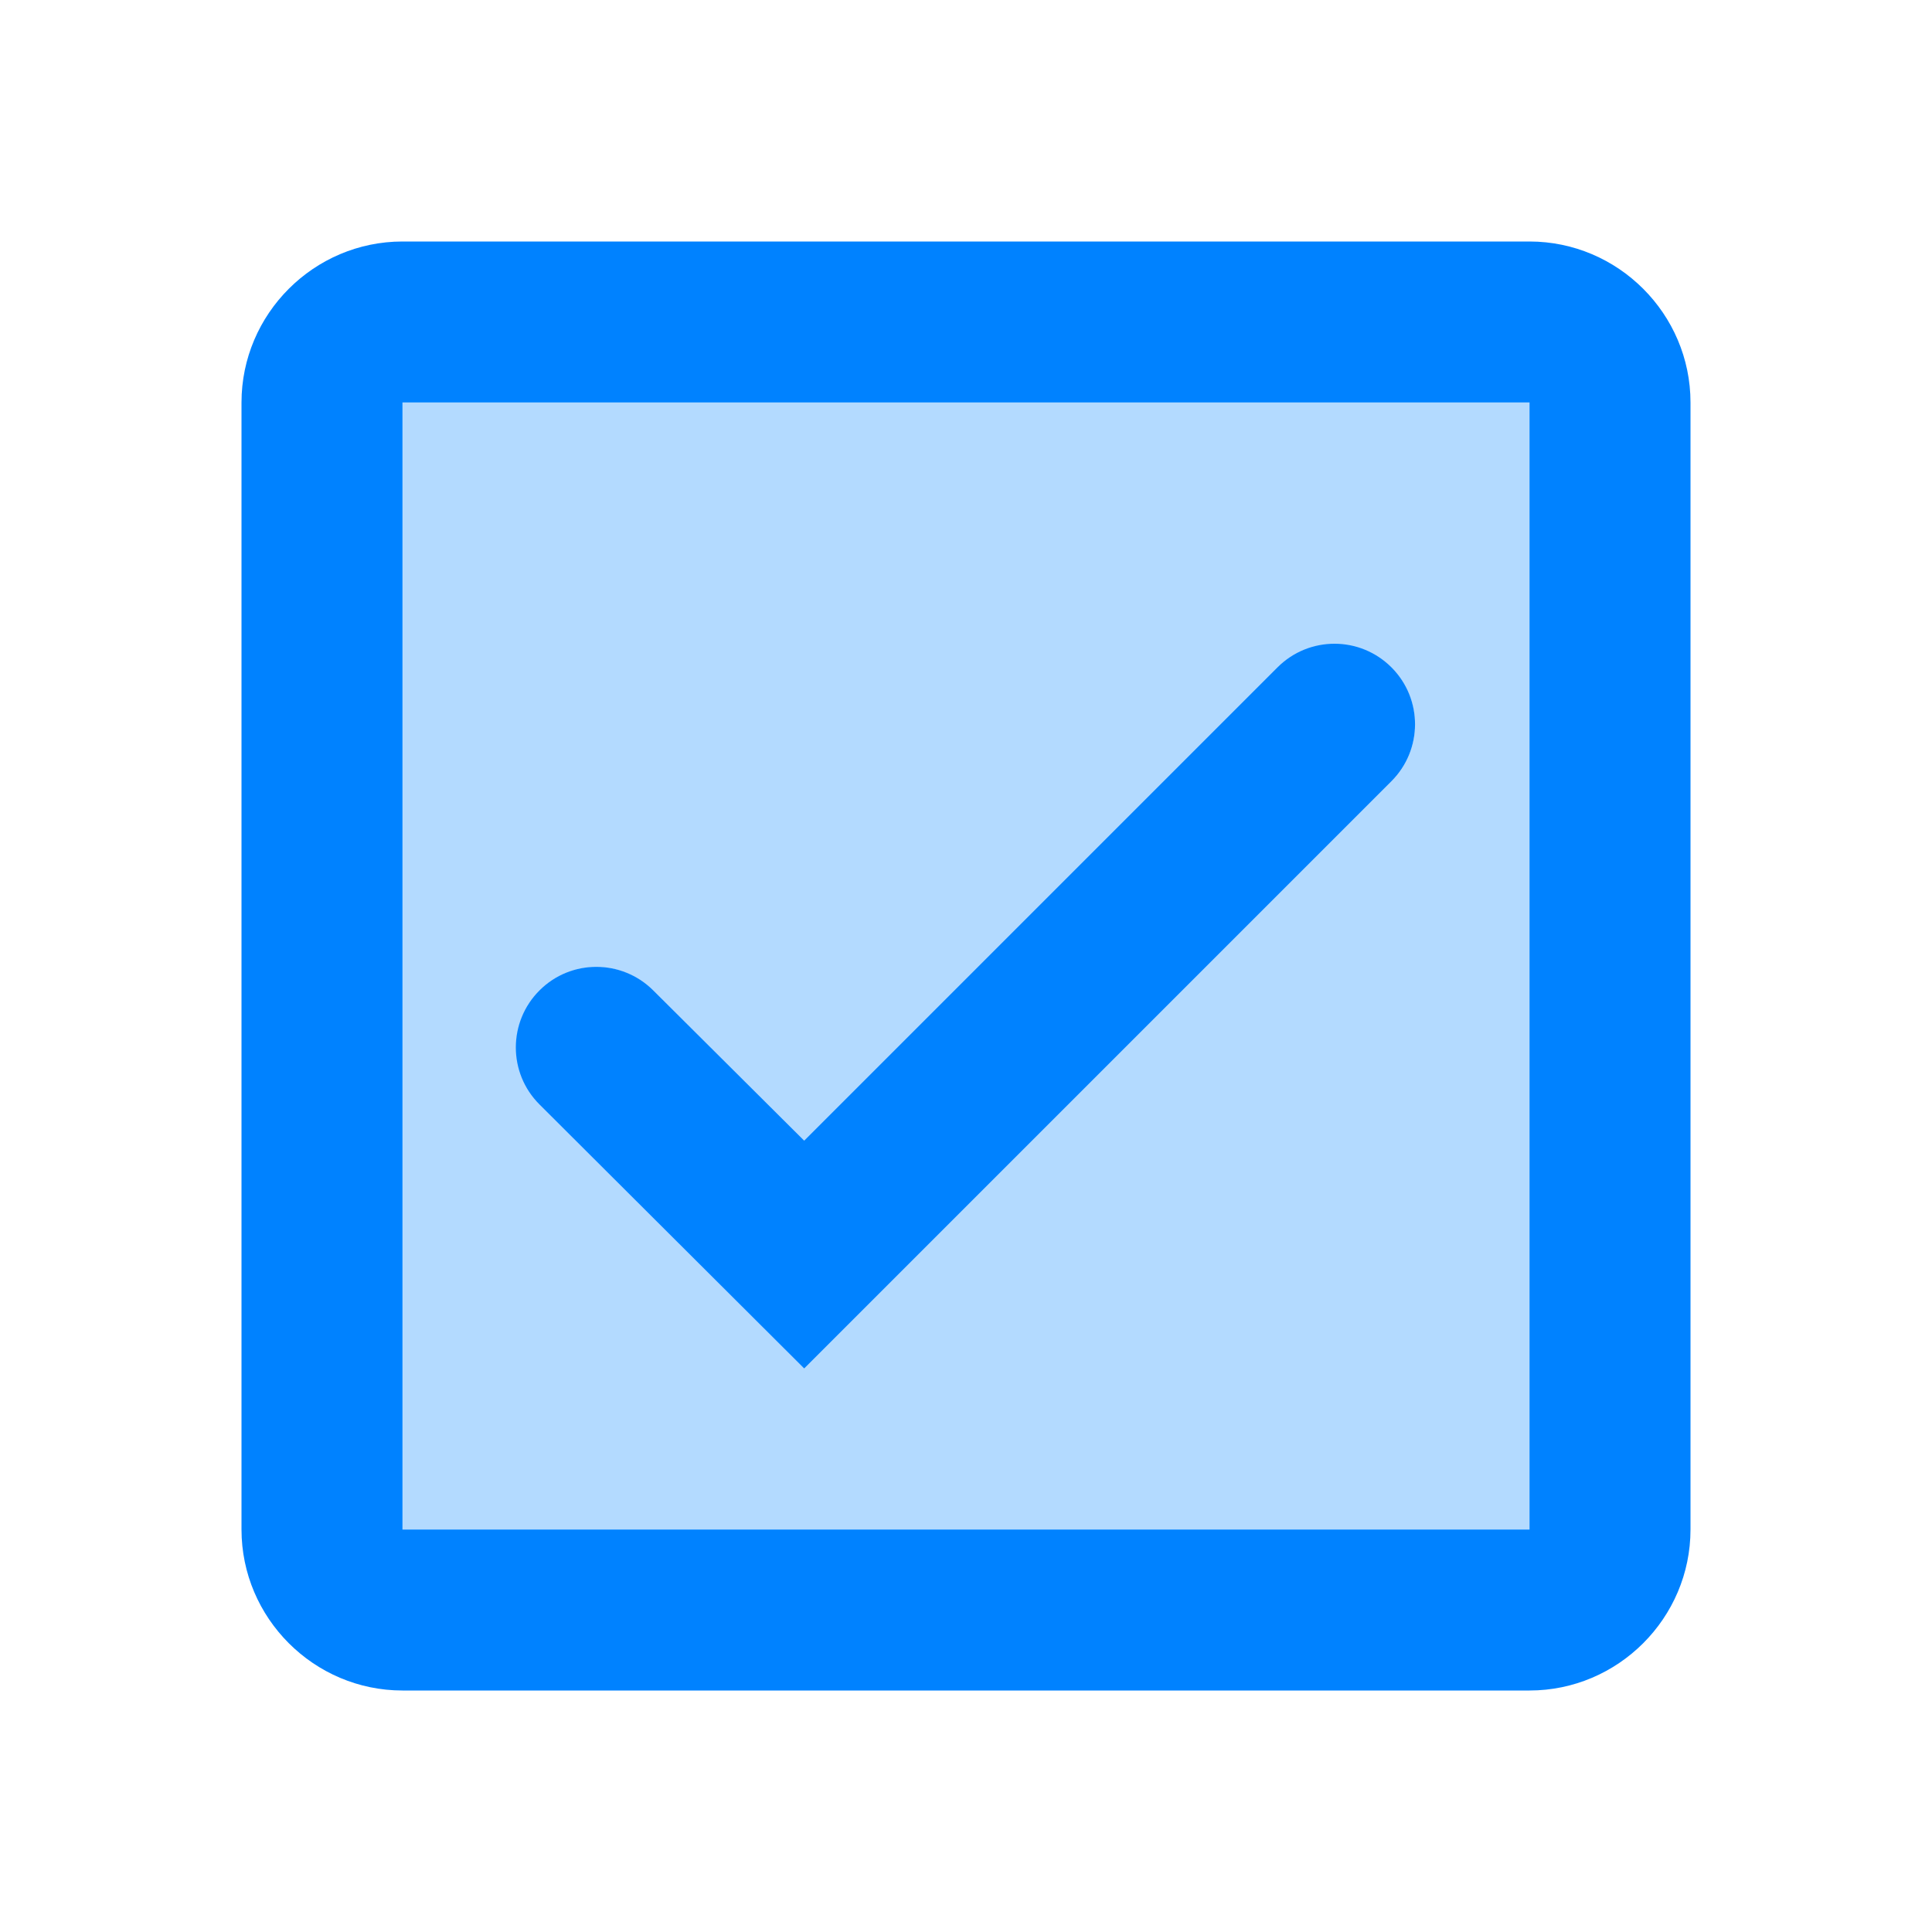 <svg width="24" height="24" viewBox="0 0 24 24" fill="none" xmlns="http://www.w3.org/2000/svg">
<path opacity="0.3" d="M5 19H19V5H5V19ZM6.705 12.305C7.094 11.916 7.726 11.916 8.115 12.305L9.99 14.18L15.875 8.295C16.264 7.906 16.896 7.906 17.285 8.295C17.674 8.684 17.674 9.316 17.285 9.705L9.99 17L6.705 13.715C6.316 13.326 6.316 12.694 6.705 12.305Z" fill="#0082FF"/>
<path d="M19 3H5C3.9 3 3 3.9 3 5V19C3 20.1 3.9 21 5 21H19C20.1 21 21 20.1 21 19V5C21 3.9 20.1 3 19 3ZM19 19H5V5H19V19ZM17.285 9.705C17.675 9.315 17.676 8.684 17.288 8.293C16.897 7.899 16.262 7.898 15.87 8.29L9.99 14.17L8.115 12.303C7.725 11.914 7.094 11.913 6.704 12.301C6.31 12.692 6.309 13.329 6.702 13.72L9.99 17L17.285 9.705Z" fill="#0082FF"/>
</svg>
